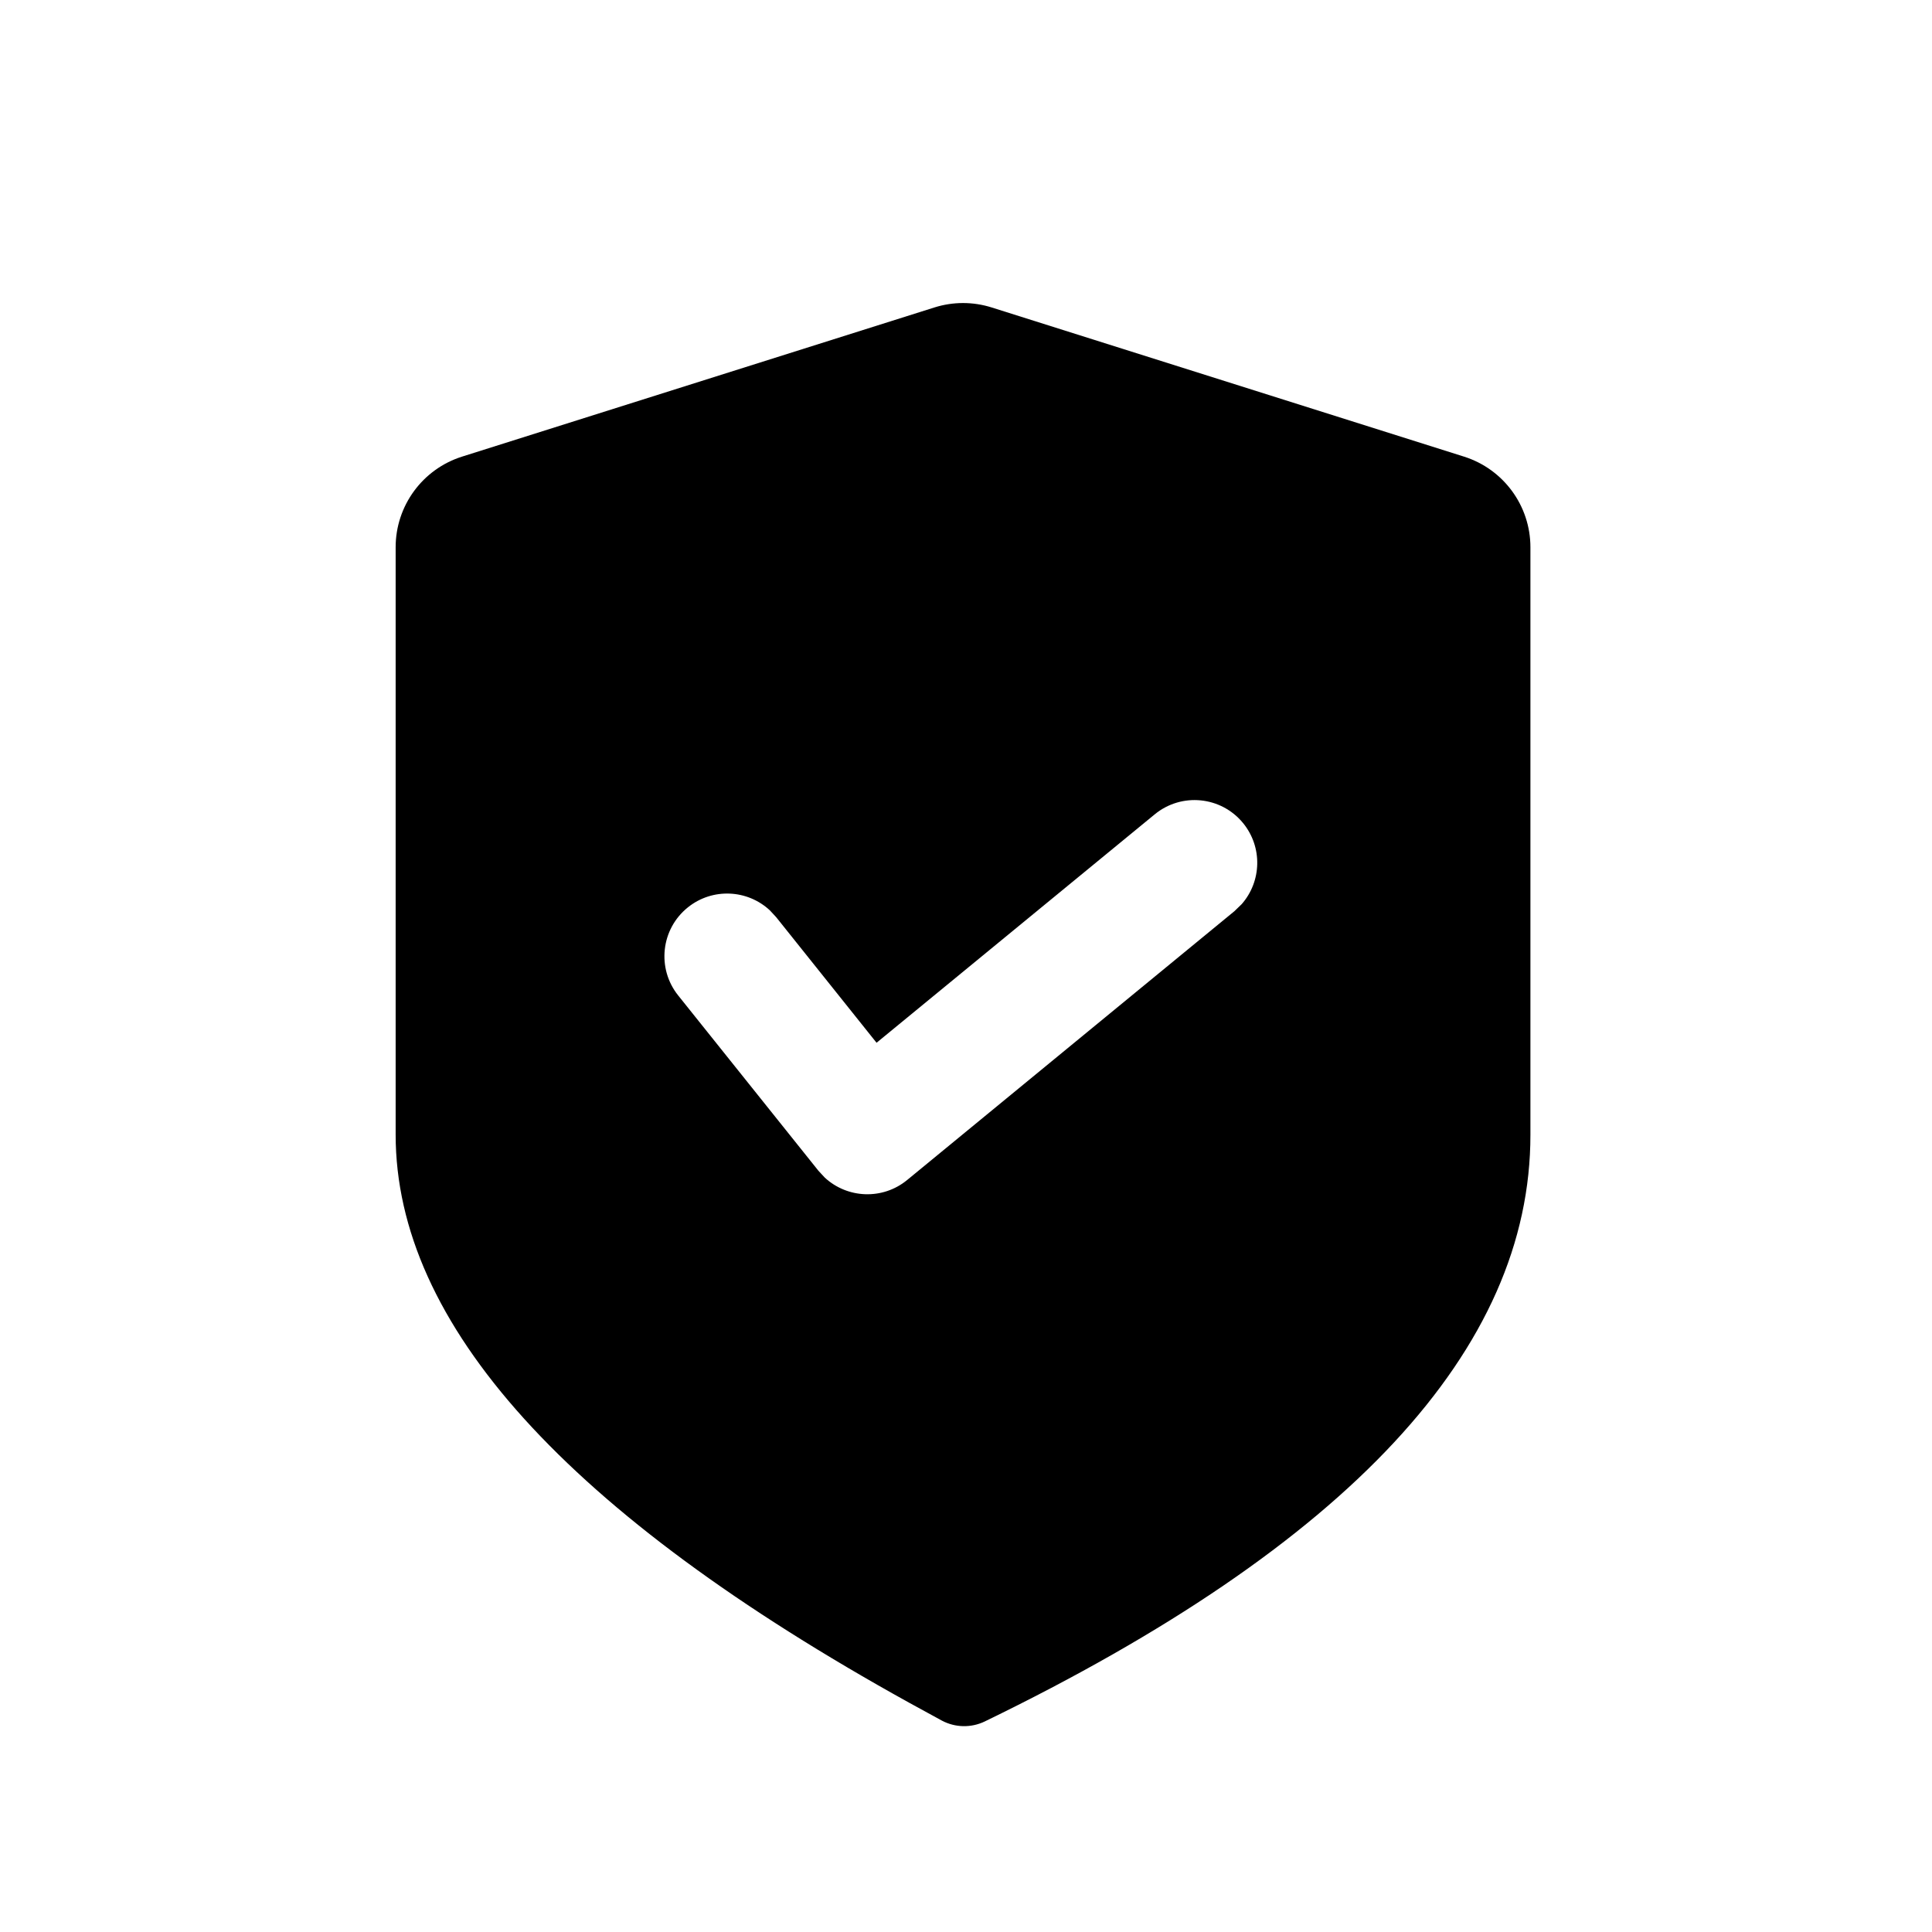 <?xml version="1.0" encoding="UTF-8"?>
<!-- Uploaded to: SVG Repo, www.svgrepo.com, Generator: SVG Repo Mixer Tools -->
<svg fill="#000000" width="800px" height="800px" version="1.1" viewBox="144 144 512 512" xmlns="http://www.w3.org/2000/svg">
 <path d="m391.63 225.48c4.938-1.562 10.234-1.562 15.172 0l125.17 39.527c10.48 3.309 17.605 13.031 17.605 24.02v155.64c0.051 56.914-48.156 108.75-144.61 155.54-3.609 1.734-7.828 1.648-11.363-0.23l-8.633-4.719c-90.746-50.199-136.12-100.4-136.12-150.59v-155.64c0-10.988 7.125-20.711 17.605-24.02zm81.777 136.62c-5.824-7.094-16.297-8.121-23.391-2.293l-73.719 60.535-26.621-33.305-1.676-1.805c-5.934-5.516-15.168-6-21.684-0.789-7.168 5.734-8.328 16.191-2.594 23.359l37.16 46.449 1.688 1.82c5.992 5.555 15.332 5.984 21.836 0.641l86.707-71.223 1.945-1.879c5.285-6.008 5.59-15.129 0.348-21.512z" fill-rule="evenodd"/>
</svg>